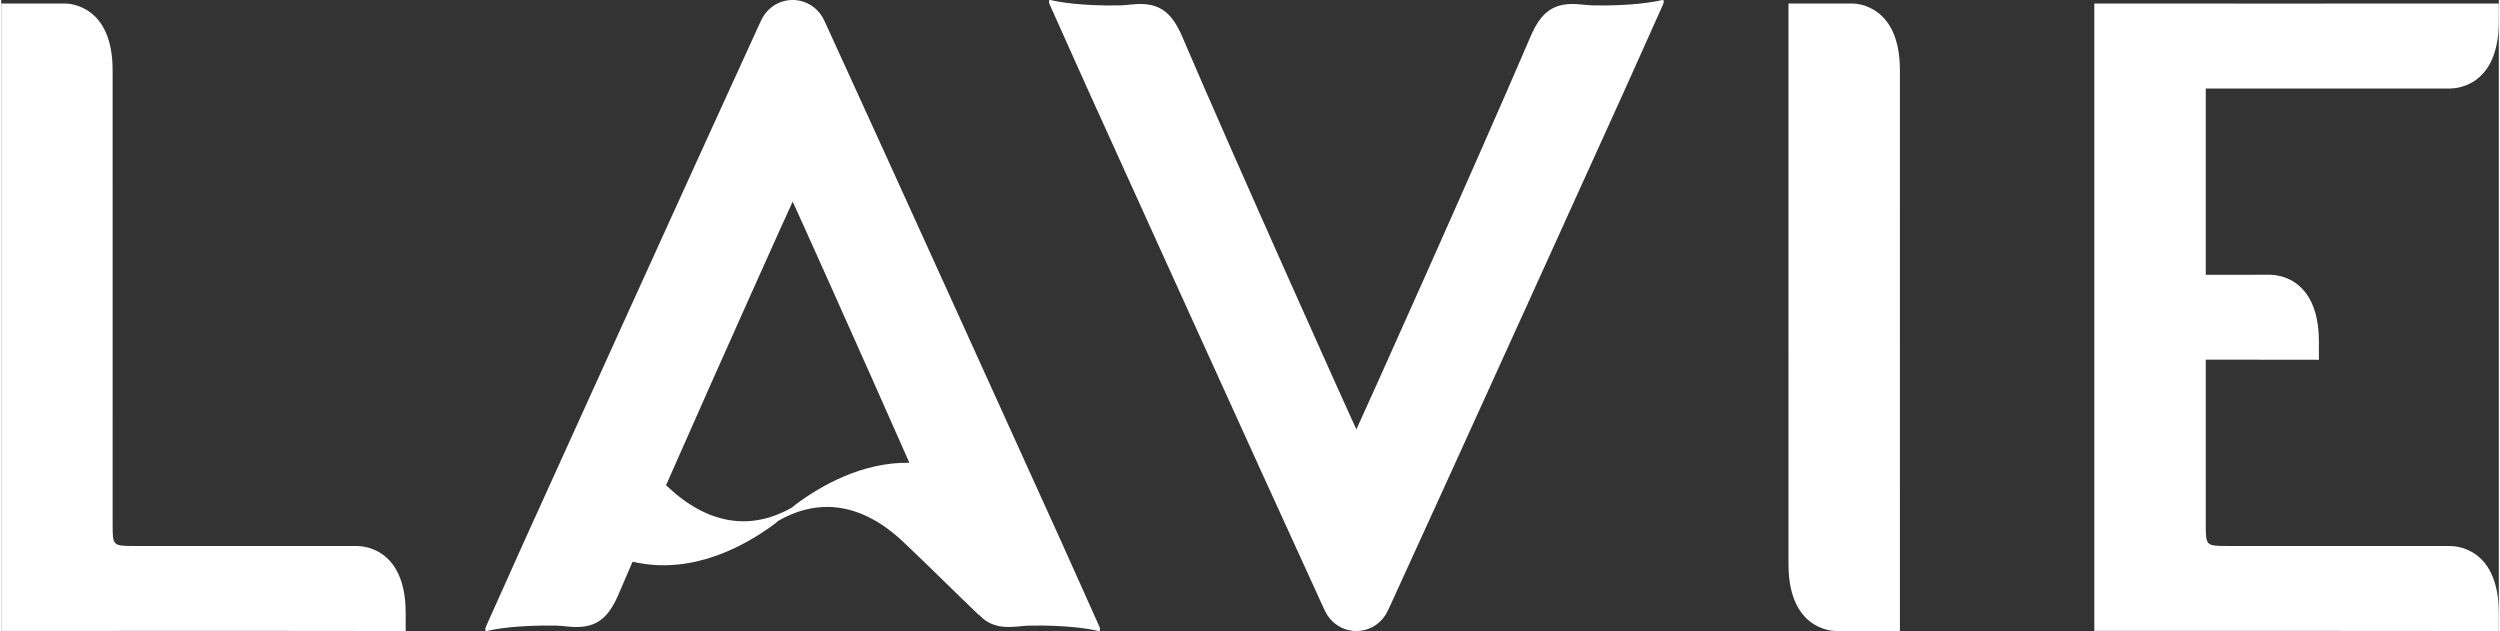 <?xml version="1.0" encoding="UTF-8"?>
<!-- Creator: CorelDRAW -->
<svg xmlns="http://www.w3.org/2000/svg" xmlns:xlink="http://www.w3.org/1999/xlink" xmlns:xodm="http://www.corel.com/coreldraw/odm/2003" xml:space="preserve" width="1351px" height="341px" version="1.0" style="shape-rendering:geometricPrecision; text-rendering:geometricPrecision; image-rendering:optimizeQuality; fill-rule:evenodd; clip-rule:evenodd" viewBox="0 0 1506.32 380.57">
 <rect x="0" y="0" width="1506.32" height="380.57" fill="#333333" stroke="none"/>
 <defs>
  <style type="text/css">
   <![CDATA[
    .fil0 {fill:white;fill-rule:nonzero}
   ]]>
  </style>
 </defs>
 <g id="Camada_x0020_1">
  <g id="_1560326509344">
   <path class="fil0" d="M1001.55 0.05c-4.16,1 -17.48,3.61 -41.72,3.22 -2.29,-0.14 -4.57,-0.31 -6.84,-0.56 -16.7,-1.82 -24.28,4.44 -30.79,19.67 -31.99,74.84 -103.23,233.33 -104.89,236.59 -1.67,-3.27 -72.91,-161.75 -104.9,-236.59 -6.52,-15.23 -14.09,-21.49 -30.79,-19.67 -2.27,0.25 -4.56,0.42 -6.85,0.56 -24.23,0.39 -37.55,-2.22 -41.72,-3.22 -1.56,-0.34 -1.24,1.26 -0.73,2.6l0.73 1.64 0 0.01 22.23 49.55c0,0 107.77,237.75 142.42,313.18 0.23,0.5 0.73,1.46 0.73,1.46 3.33,7.12 10.5,12.08 18.88,12.08 8.36,0 15.53,-4.96 18.86,-12.08 0,0 0.7,-1.37 1.02,-2.08 34.96,-76.11 142.14,-312.56 142.14,-312.56l22.22 -49.55 0.01 -0.01 0.73 -1.64c0.51,-1.34 0.83,-2.94 -0.74,-2.6z"></path>
   <path class="fil0" d="M215.1 329.37l0 -0.08c-46.3,0.05 -102.01,0 -134.68,-0.01 -13.23,-0.01 -13.22,-0.05 -13.22,-13.46 0.01,-91.22 0.01,-182.43 -0.01,-273.63 -0.05,-38.41 -25.28,-40.02 -28.48,-40.07l-38.71 0 0 378.38 66.01 0c44.54,0 124.27,-0.08 177.93,0.07l0 -11.04 -0.01 0.01c-0.01,-41.11 -28.83,-40.17 -28.83,-40.17z"></path>
   <path class="fil0" d="M1116.63 2.12l-38.71 0c0,96.29 0.01,321.79 0.02,338.38 0.05,38.4 25.28,40.02 28.48,40.07l38.71 0c0,-96.3 -0.01,-321.8 -0.01,-338.39 -0.05,-38.4 -25.29,-40.01 -28.49,-40.06z"></path>
   <path class="fil0" d="M479.22 304.21c-0.72,0.58 -1.46,1.22 -2.19,1.81 -25.1,14.37 -50.99,10.3 -75.41,-12.77 -0.22,-0.2 -0.42,-0.41 -0.64,-0.62 33.83,-76.83 75.1,-168.56 76.36,-171.03 1.19,2.33 37.86,83.83 70.39,157.5 -28.69,-0.47 -53.71,14.07 -68.51,25.11zm182.37 72.07l0 0 -22.23 -49.56c0,0 -107.76,-237.75 -142.42,-313.18 -0.23,-0.5 -0.73,-1.46 -0.73,-1.46 -3.33,-7.12 -10.5,-12.08 -18.87,-12.08 -8.38,0 -15.55,4.96 -18.87,12.08 0,0 -0.69,1.37 -1.02,2.08 -34.95,76.1 -142.14,312.56 -142.14,312.56l-22.22 49.56 0 0 -0.74 1.64c-0.51,1.33 -0.83,2.95 0.74,2.61 4.16,-1.01 17.48,-3.62 41.71,-3.23 2.3,0.14 4.58,0.31 6.86,0.56 16.69,1.82 24.27,-4.44 30.78,-19.68 2.55,-5.96 5.37,-12.51 8.37,-19.42 35.7,8.42 68.01,-9.64 85.7,-22.84 0.73,-0.58 1.46,-1.22 2.2,-1.82 25.1,-14.36 50.99,-10.29 75.4,12.78 15.36,14.52 30.31,29.5 45.59,44.11l0.02 -0.28c5.37,5.99 12.36,8.33 23.3,7.15 2.27,-0.25 4.56,-0.42 6.85,-0.56 24.23,-0.39 37.55,2.22 41.72,3.23 1.56,0.34 1.24,-1.28 0.74,-2.61l-0.74 -1.64z"></path>
   <path class="fil0" d="M1477.48 53.39l0 -0.07c0,0 28.82,0.94 28.82,-40.17l0.02 0.01 0 -11.04c-45.99,0.12 -231.01,0 -243.94,0l0 378.38c22.88,0 190.28,-0.08 243.94,0.07l0 -11.04 -0.02 0c0,-41.1 -28.82,-40.16 -28.82,-40.16l0 -0.08c-46.3,0.05 -102.01,0 -134.68,-0.01 -13.22,-0.01 -13.21,-0.05 -13.21,-13.46 0,-32.98 0,-65.95 -0.01,-98.92 24.26,0.01 48.09,0.03 68.24,0.08l0 -11.04 -0.01 0.01c0,-41.11 -28.83,-40.17 -28.83,-40.17l0 -0.07c-12.66,0.01 -26,0.01 -39.4,0.02 0,-39.89 0,-98.55 0,-112.34 0,0 115.35,-0.04 147.9,0z"></path>
  </g>
 </g>
</svg>
